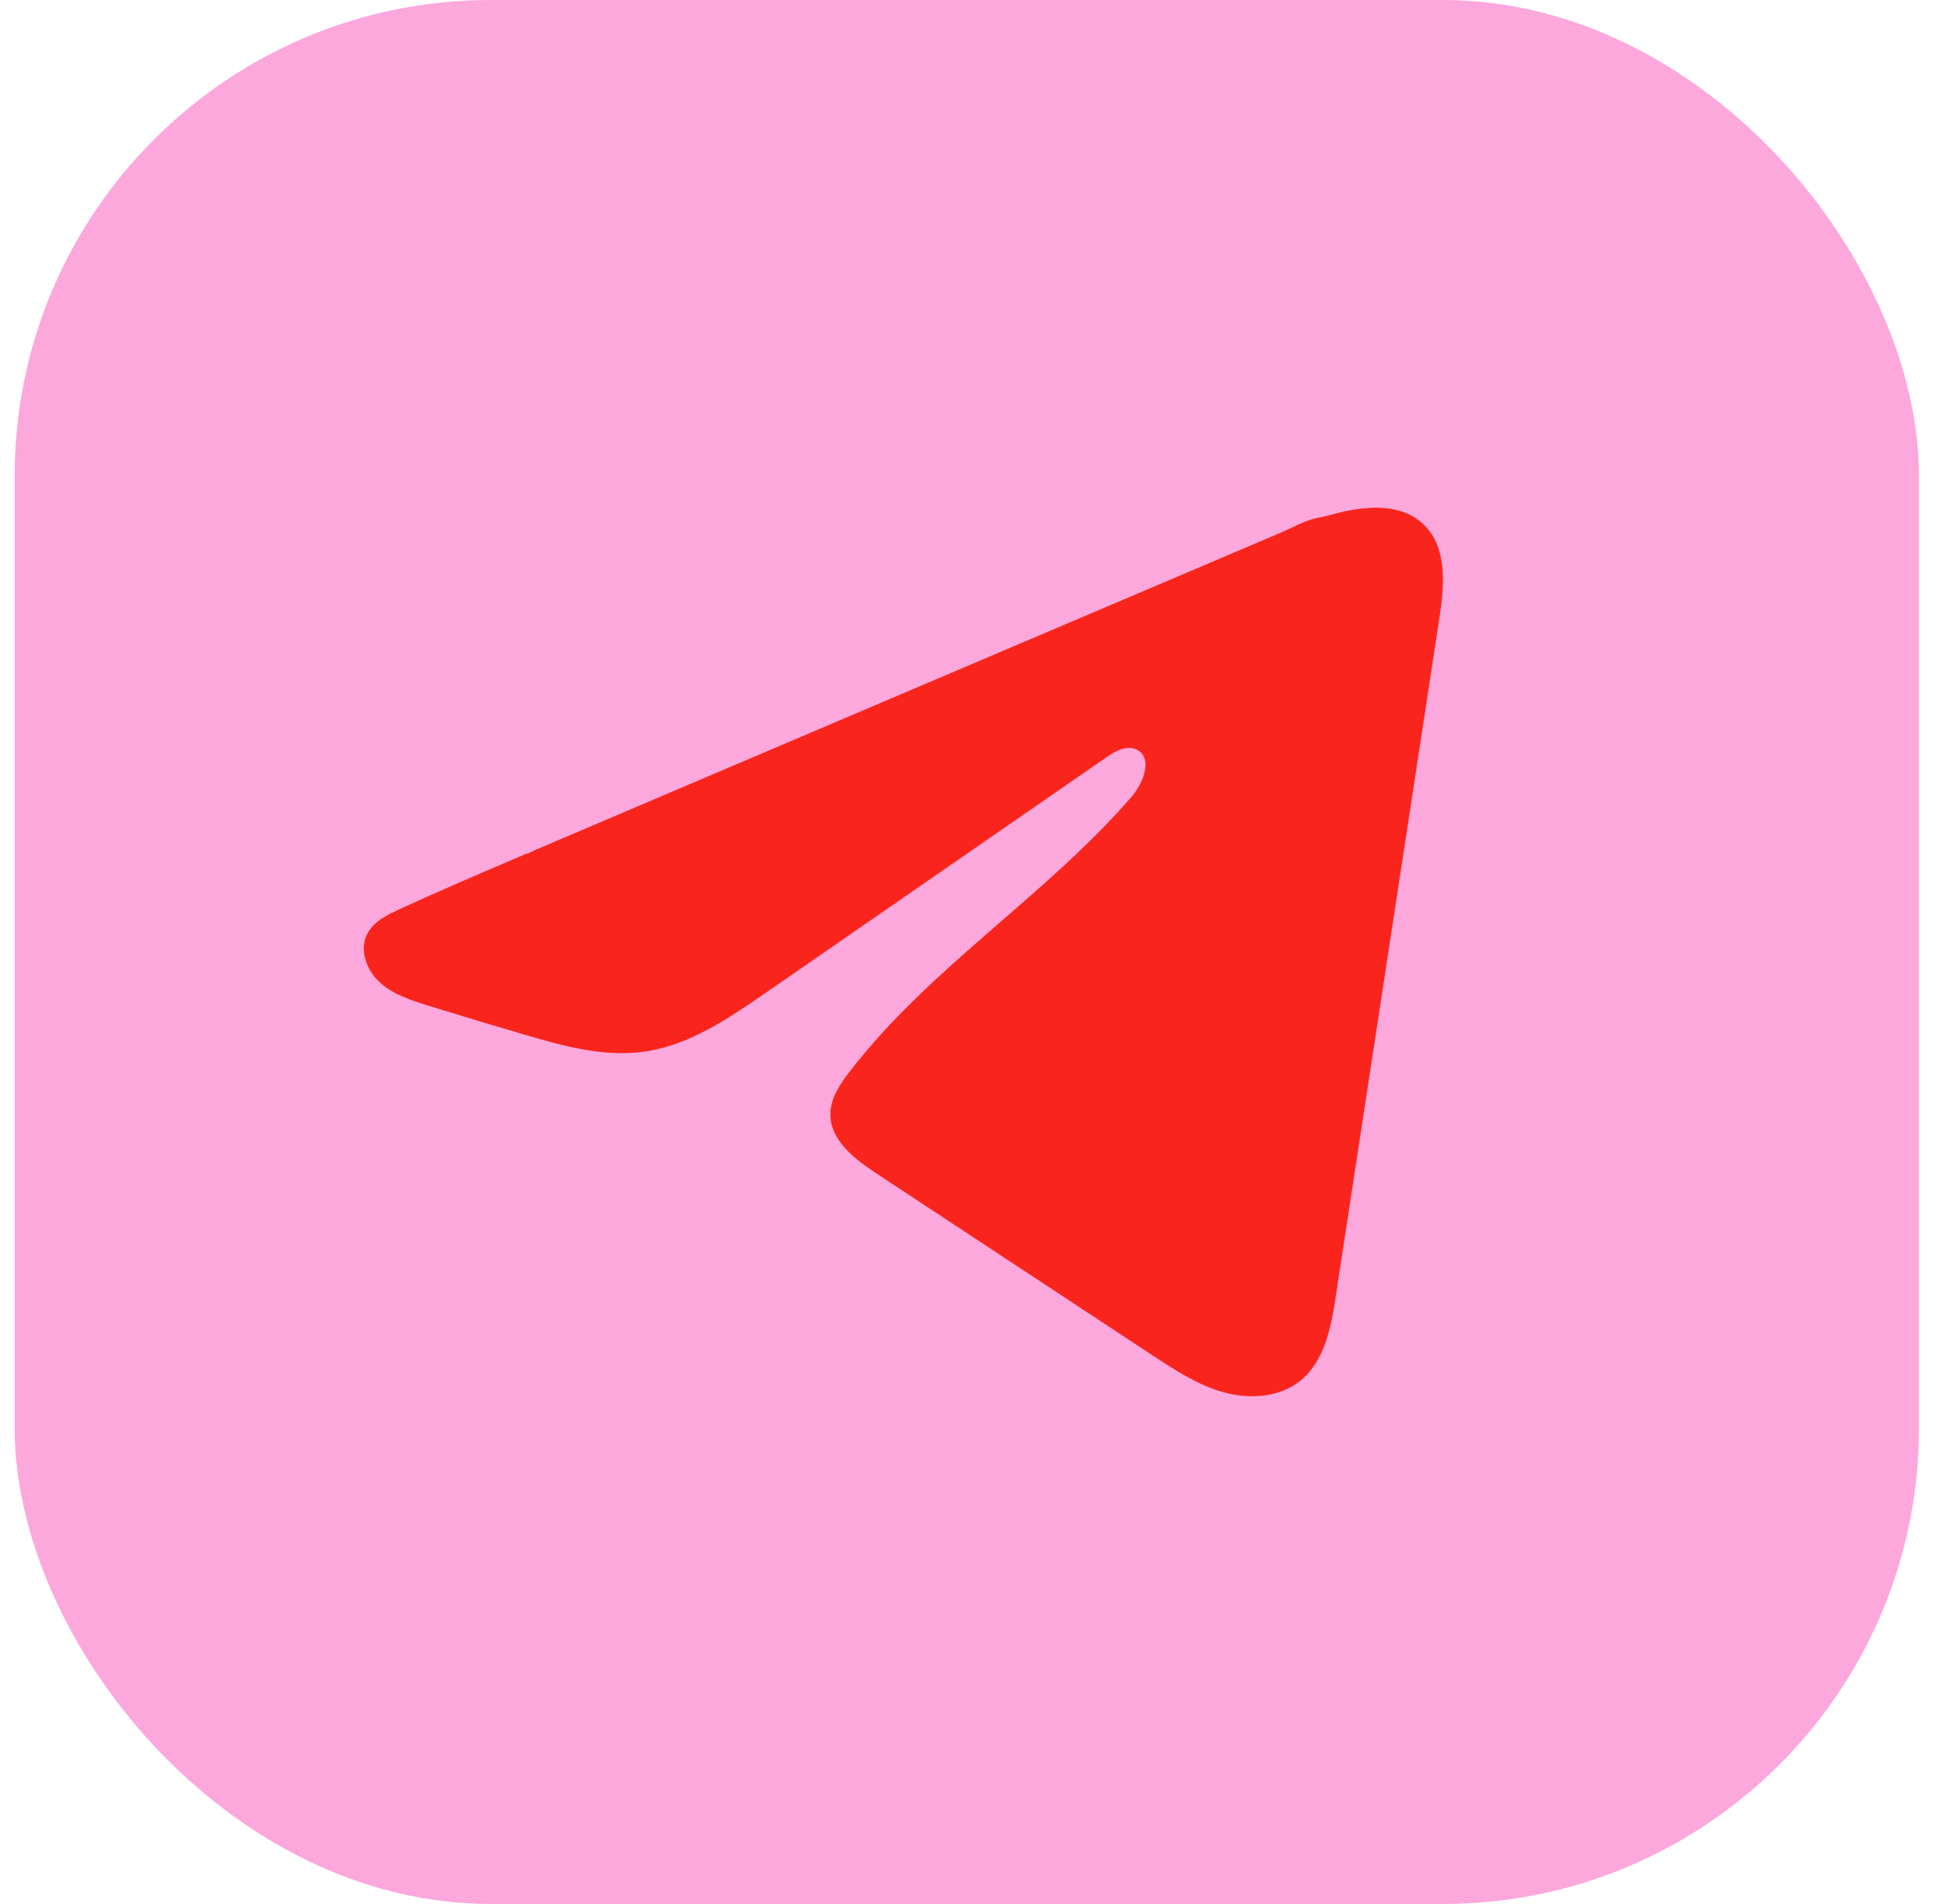 <?xml version="1.0" encoding="UTF-8"?> <svg xmlns="http://www.w3.org/2000/svg" width="49" height="48" viewBox="0 0 49 48" fill="none"> <rect x="0.369" width="48" height="48" rx="12" fill="#FCA8DC"></rect> <path d="M9.885 23.011C9.947 22.98 10.009 22.95 10.07 22.922C11.129 22.434 12.202 21.977 13.273 21.52C13.331 21.52 13.428 21.454 13.482 21.432C13.565 21.396 13.648 21.362 13.731 21.326C13.89 21.258 14.049 21.191 14.207 21.123C14.526 20.987 14.843 20.852 15.161 20.717C15.797 20.447 16.432 20.176 17.068 19.904C18.339 19.363 19.612 18.821 20.883 18.28C22.154 17.74 23.427 17.197 24.698 16.656C25.969 16.116 27.242 15.573 28.513 15.033C29.784 14.492 31.057 13.949 32.328 13.409C32.611 13.287 32.917 13.107 33.22 13.054C33.474 13.009 33.722 12.922 33.979 12.874C34.464 12.782 35 12.745 35.465 12.945C35.626 13.015 35.774 13.113 35.898 13.236C36.488 13.817 36.405 14.771 36.28 15.589C35.411 21.286 34.541 26.984 33.669 32.681C33.551 33.463 33.388 34.321 32.768 34.815C32.244 35.233 31.497 35.279 30.849 35.102C30.201 34.924 29.63 34.549 29.069 34.181C26.744 32.649 24.417 31.116 22.092 29.584C21.539 29.221 20.924 28.745 20.93 28.084C20.933 27.687 21.172 27.332 21.415 27.017C23.436 24.394 26.352 22.591 28.521 20.089C28.827 19.736 29.067 19.099 28.647 18.896C28.397 18.774 28.11 18.939 27.882 19.096C25.015 21.078 22.149 23.06 19.282 25.042C18.347 25.688 17.366 26.353 16.239 26.512C15.23 26.655 14.215 26.375 13.239 26.089C12.421 25.85 11.604 25.604 10.79 25.351C10.358 25.217 9.911 25.073 9.577 24.77C9.243 24.467 9.051 23.957 9.252 23.553C9.379 23.3 9.624 23.14 9.881 23.009L9.885 23.011Z" fill="#F9251D"></path> </svg> 